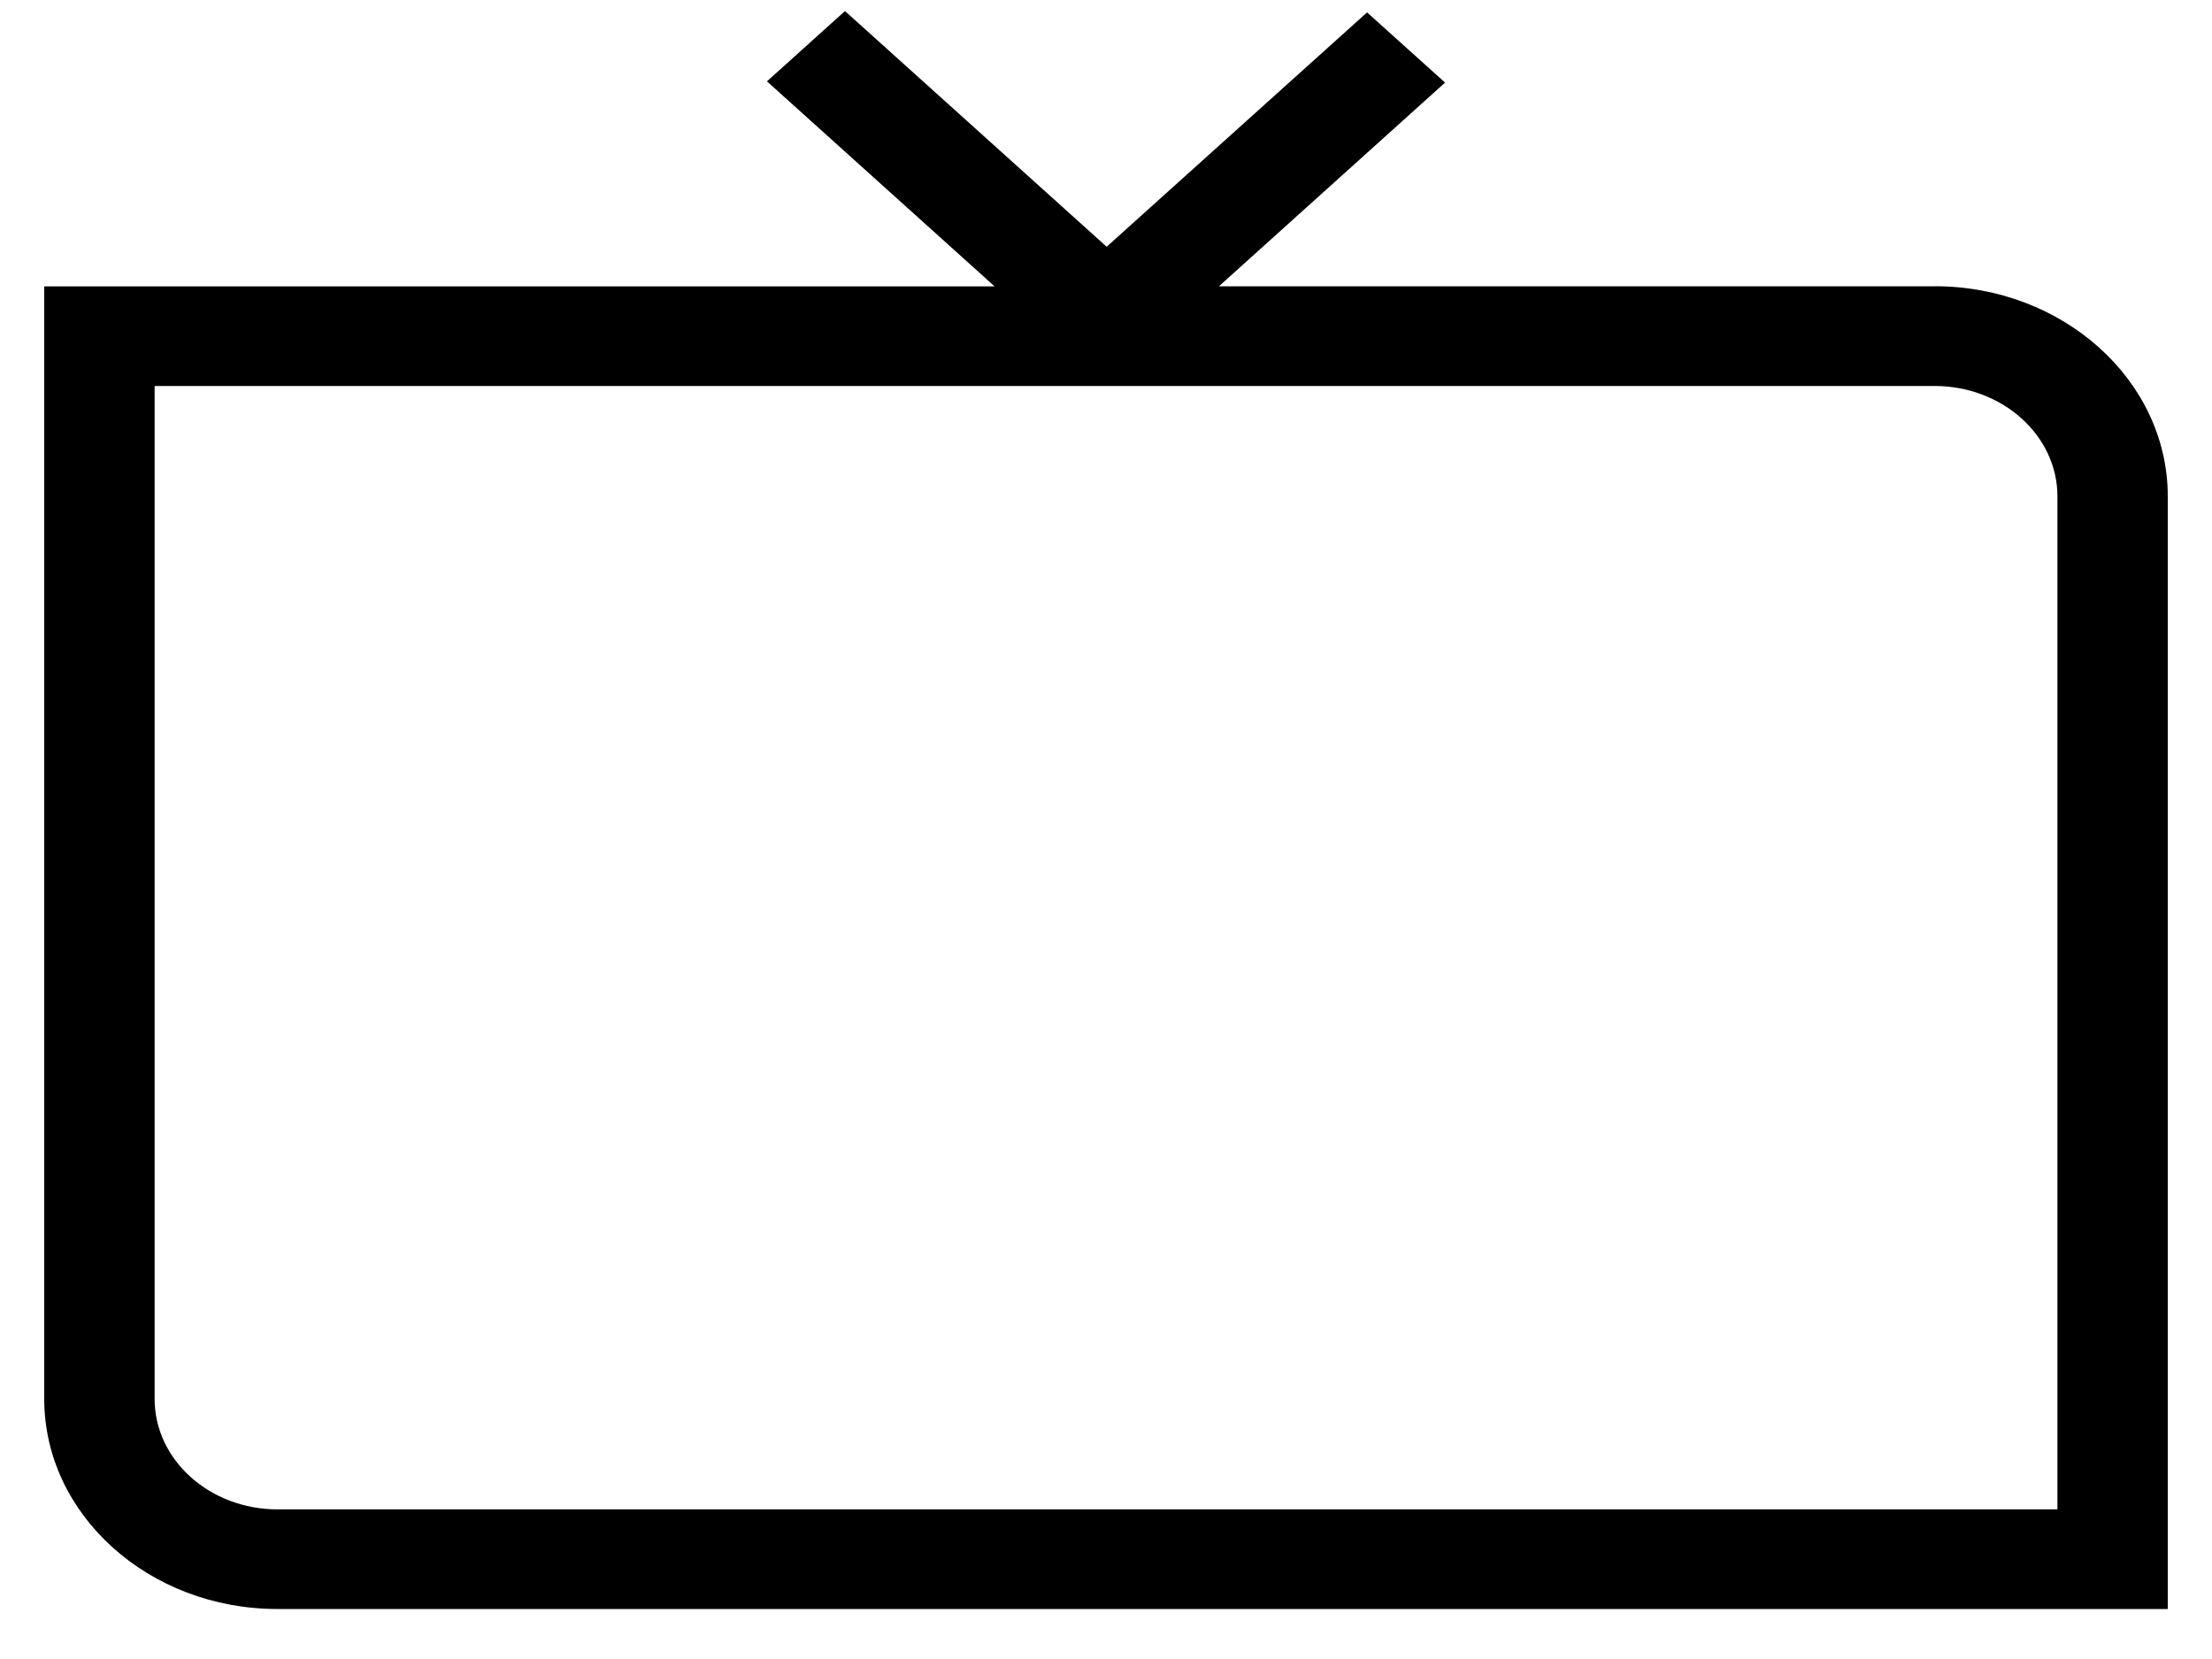 <svg xmlns="http://www.w3.org/2000/svg" fill="none" viewBox="0 0 40 30" height="30" width="40">
<path fill="black" d="M5.016 27.294C3.792 27.294 2.796 26.398 2.796 25.298V6.98H34.985C36.21 6.98 37.205 7.875 37.205 8.976V27.294H5.016ZM34.985 5.178H22.041L26.092 1.529L26.131 1.493L24.721 0.224L20.012 4.462L15.28 0.2L13.869 1.471L17.986 5.179H0.8V25.298C0.8 27.392 2.692 29.096 5.016 29.096H39.2V8.974C39.2 6.881 37.308 5.176 34.985 5.176V5.178Z" clip-rule="evenodd" fill-rule="evenodd"></path>
</svg>
